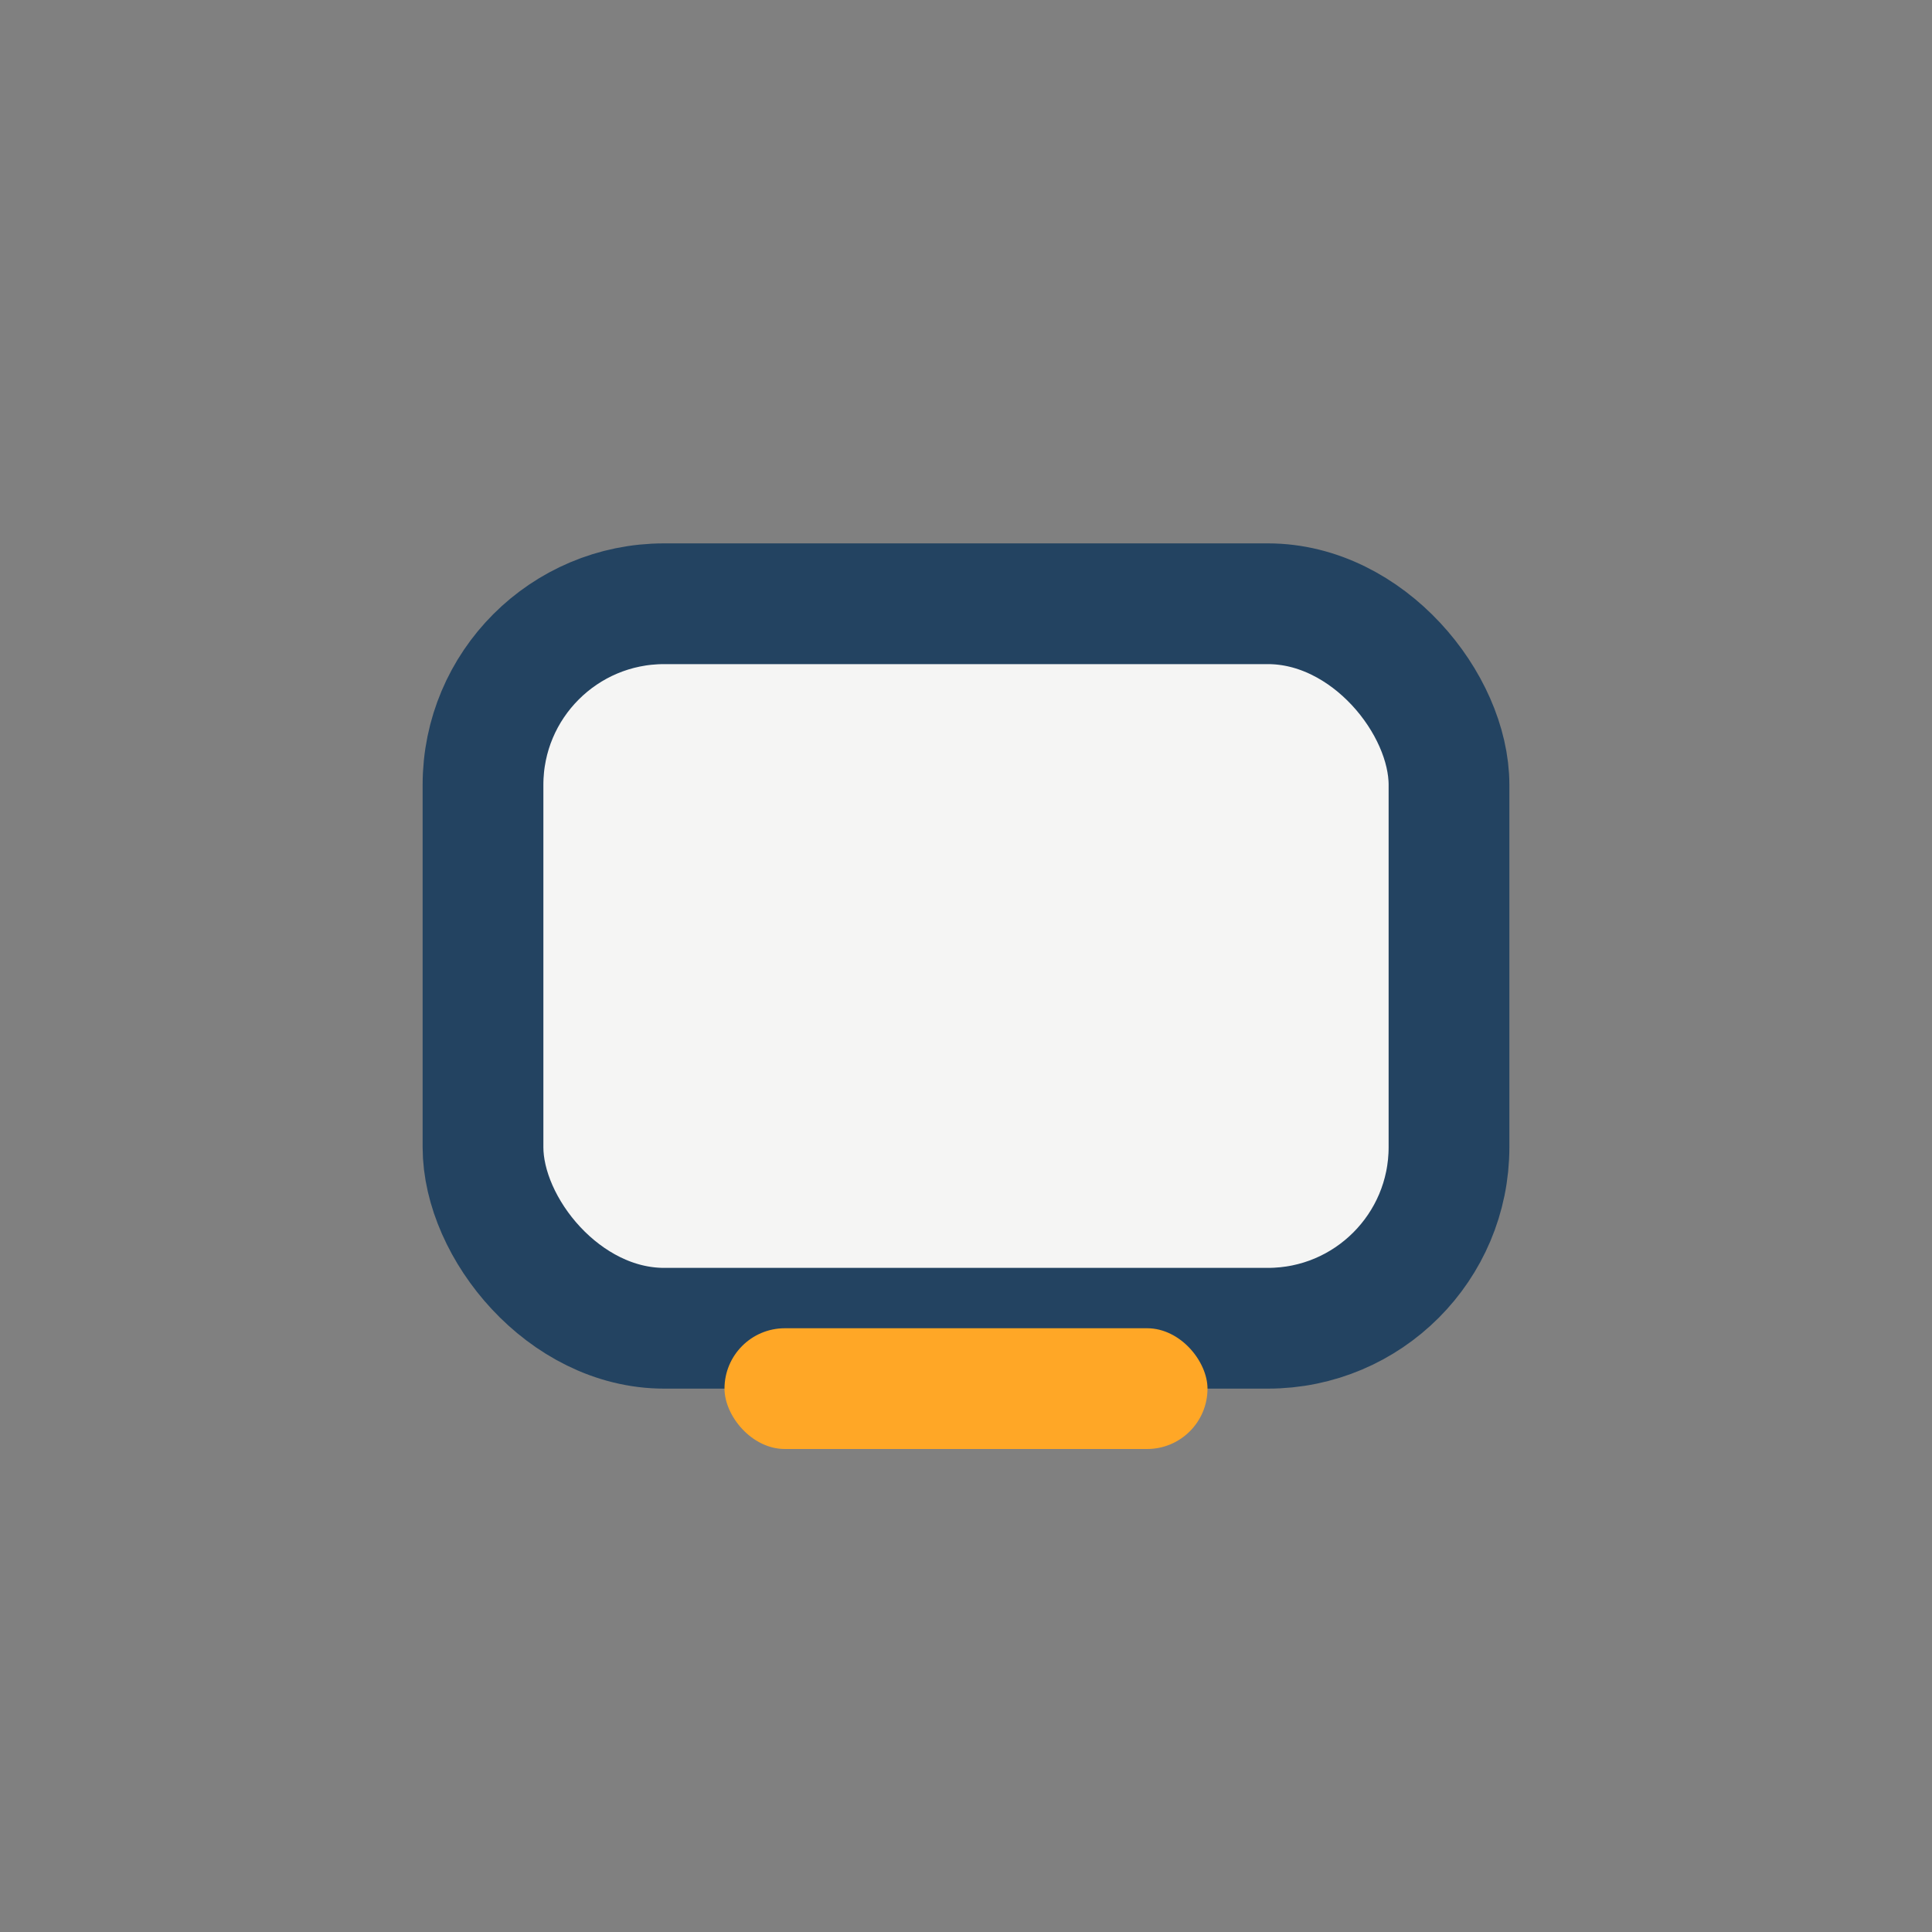 <?xml version="1.0" encoding="UTF-8"?>
<svg xmlns="http://www.w3.org/2000/svg" width="32" height="32" viewBox="0 0 32 32"><rect x="0" y="0" width="32" height="32" fill="#808080" stroke="none"/><rect x="8" y="10" width="16" height="12" rx="3" fill="#F5F5F4" stroke="#234361" stroke-width="2"/><rect x="12" y="22" width="8" height="2" rx="1" fill="#FFA726"/></svg>